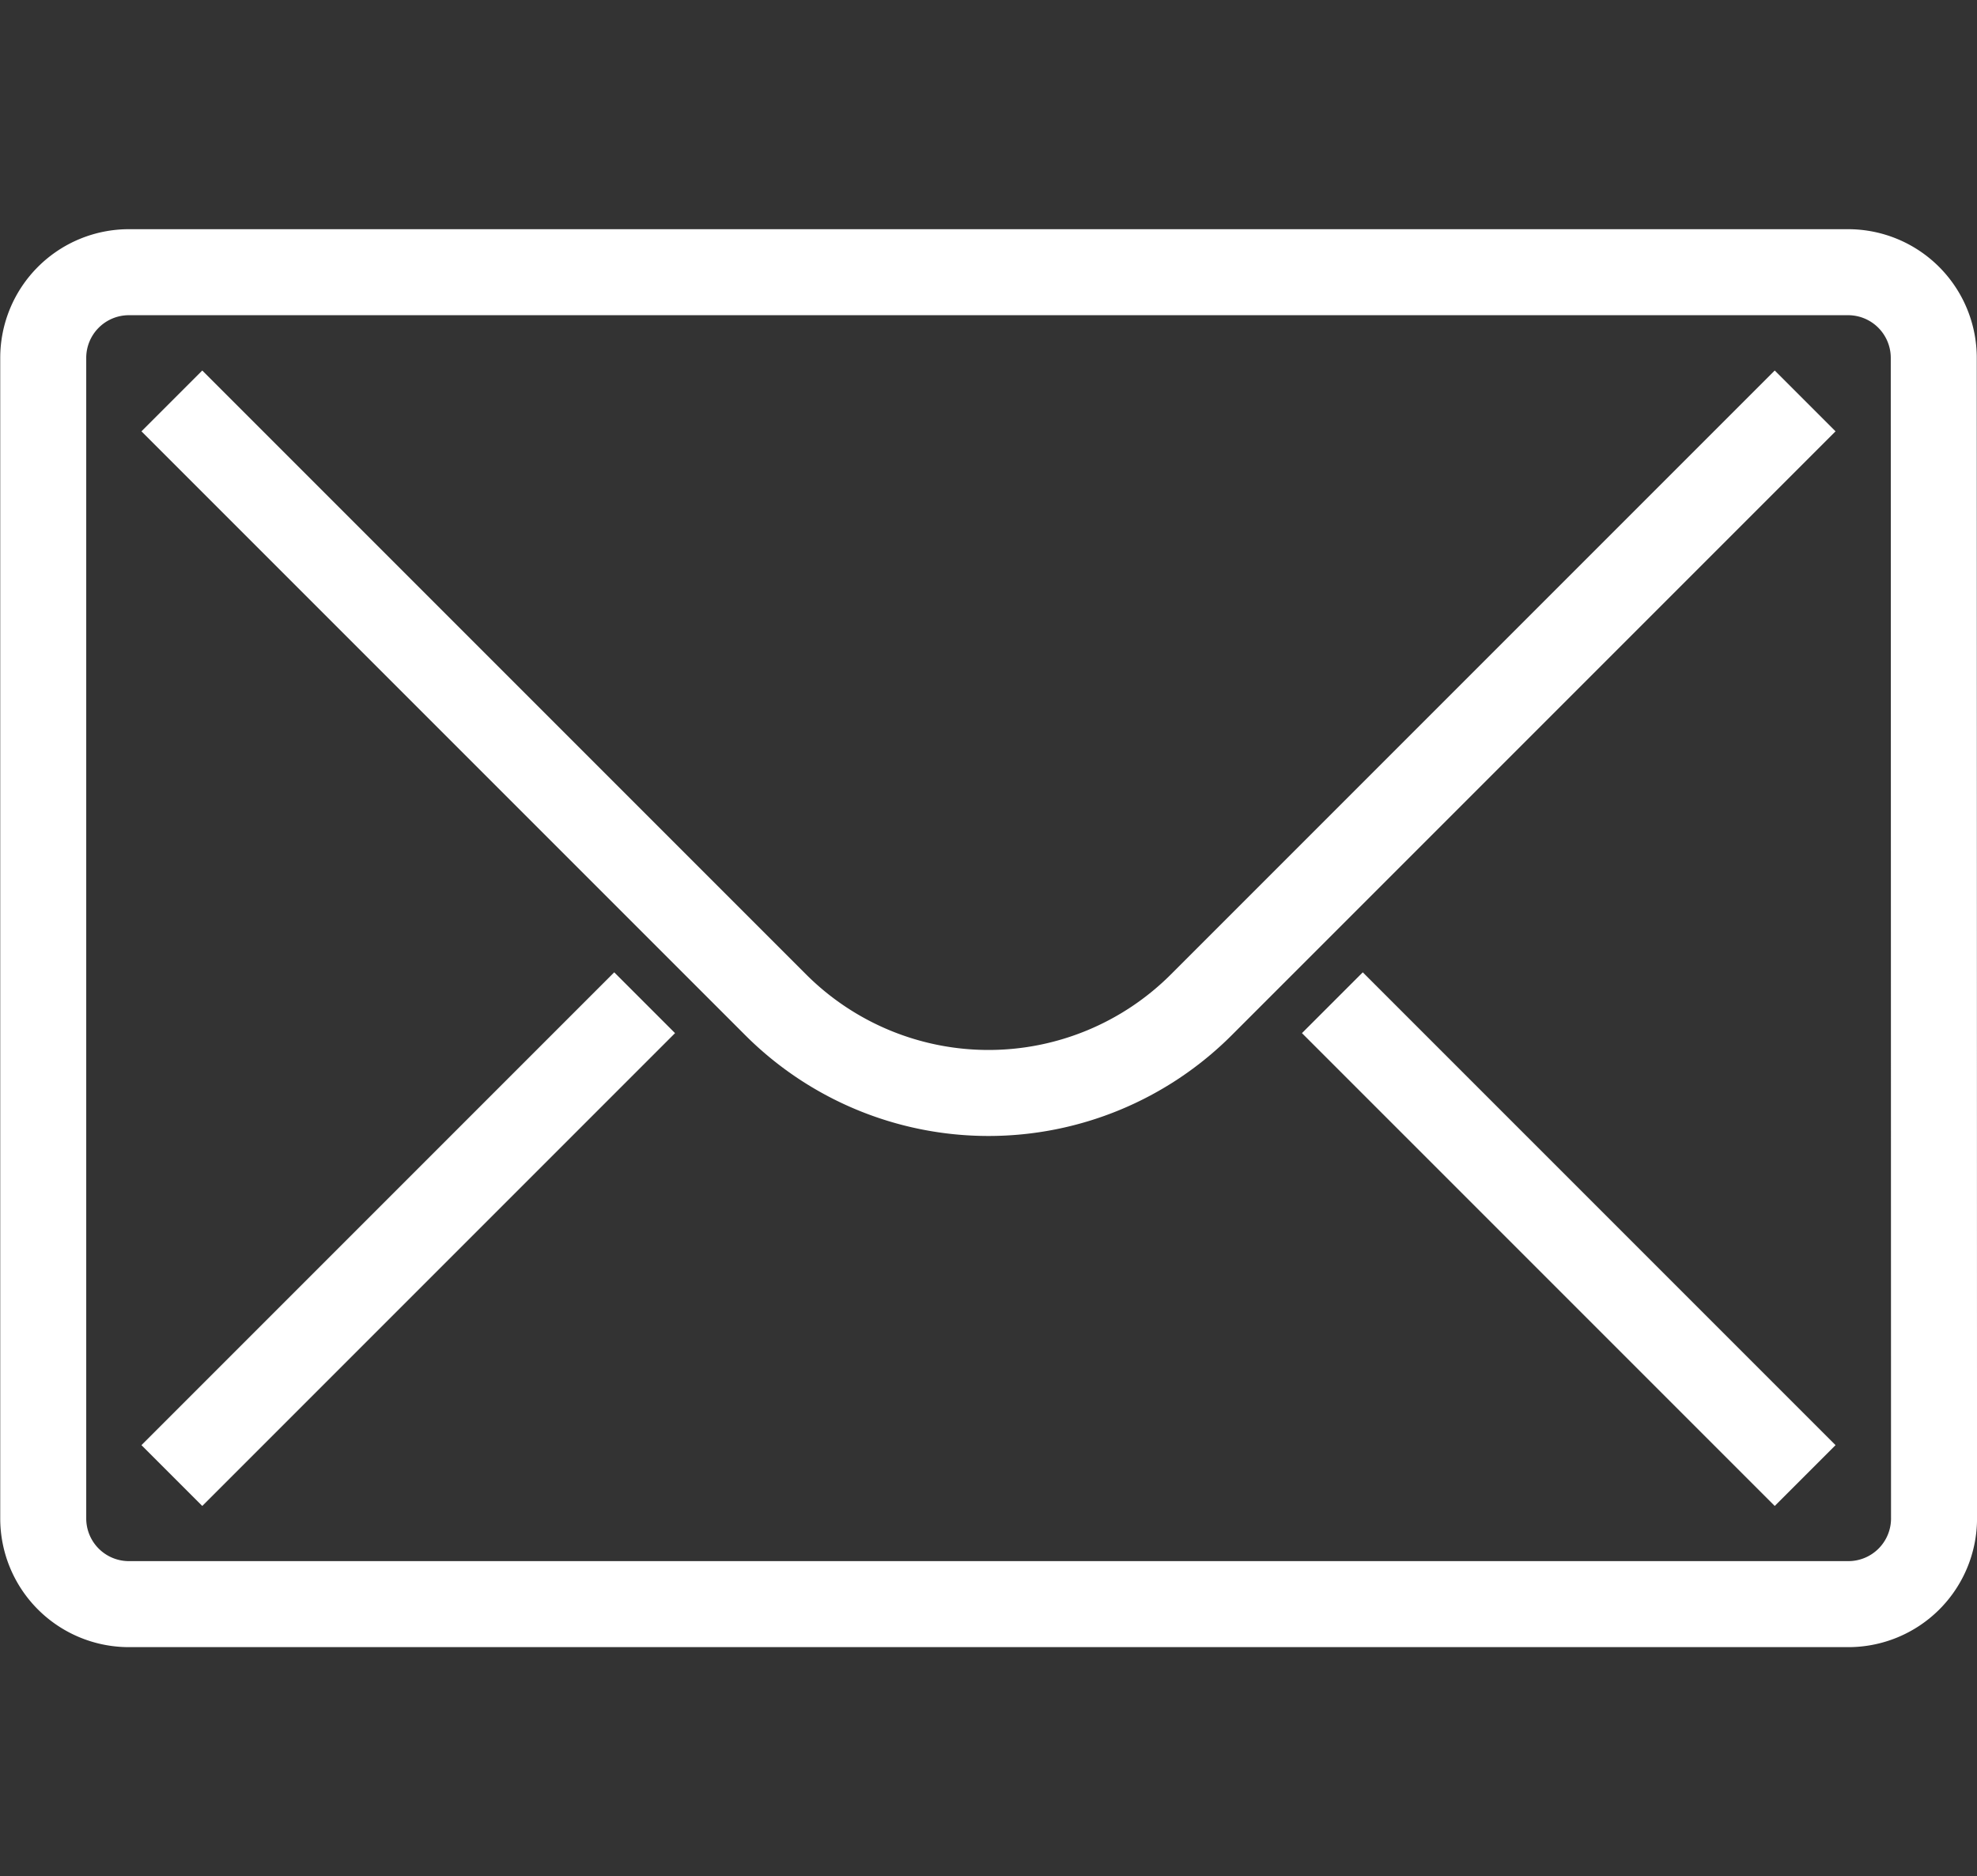 <svg id="レイヤー_1" data-name="レイヤー 1" xmlns="http://www.w3.org/2000/svg" xmlns:xlink="http://www.w3.org/1999/xlink" width="30" height="28.47" viewBox="0 0 30 28.47"><rect x="0" y="0" width="30" height="28.47" fill="#333333" stroke="none"/><defs><style>.cls-1,.cls-3{fill:none;}.cls-2{clip-path:url(#clip-path);}.cls-3{stroke:#fff;stroke-miterlimit:10;stroke-width:1.305px;}</style><clipPath id="clip-path"><rect class="cls-1" y="3.474" width="30" height="21.523"/></clipPath></defs><g class="cls-2"><path class="cls-3" d="M27.392,22.388l-7.174-7.174M2.608,22.388l7.174-7.174m17.61-9.131-9.163,9.163a4.567,4.567,0,0,1-6.458,0L2.608,6.083m26.74,16.956a1.3,1.3,0,0,1-1.3,1.3H1.956a1.3,1.3,0,0,1-1.3-1.3V5.43a1.3,1.3,0,0,1,1.3-1.3H28.044a1.3,1.3,0,0,1,1.3,1.3Z"/></g></svg>
